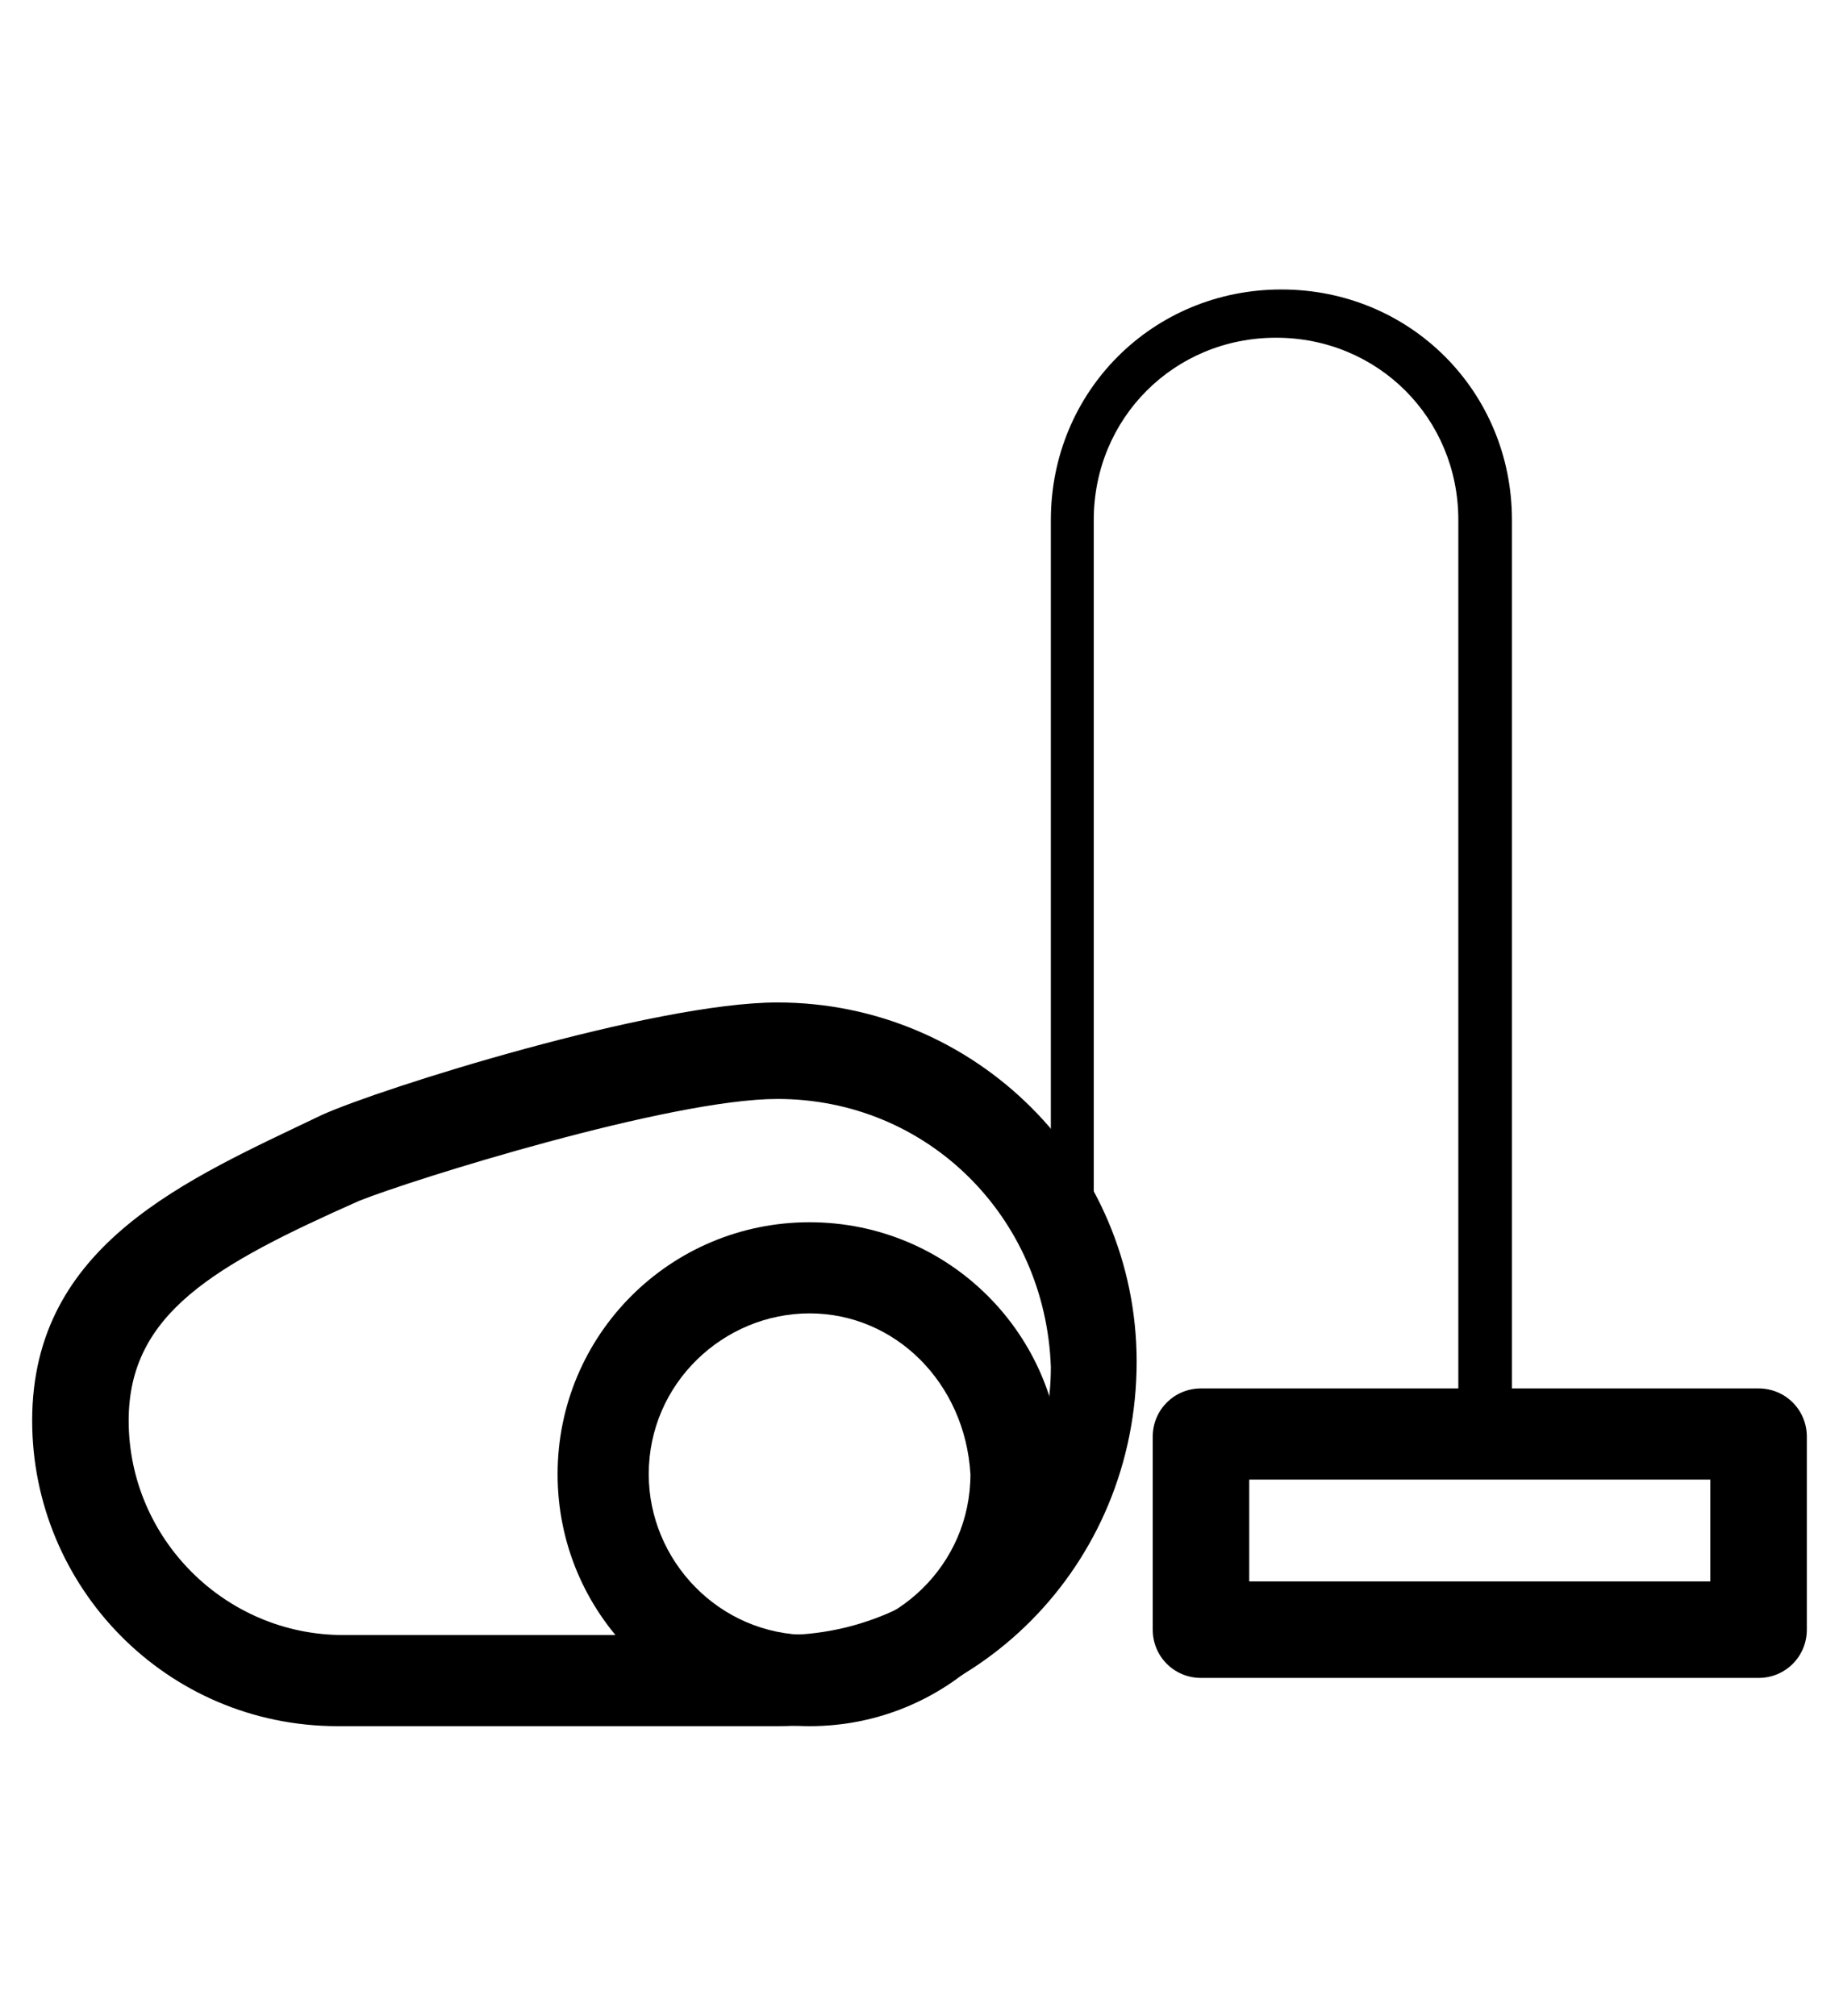 <?xml version="1.0" encoding="utf-8"?>
<!-- Generator: Adobe Illustrator 22.1.0, SVG Export Plug-In . SVG Version: 6.00 Build 0)  -->
<svg version="1.1" id="Layer_1" xmlns="http://www.w3.org/2000/svg" xmlns:xlink="http://www.w3.org/1999/xlink" x="0px" y="0px"
	 viewBox="0 0 34.3 37.6" style="enable-background:new 0 0 34.3 37.6;" xml:space="preserve">
<g>
	<g>
		<path d="M14.5,32.2H6.3c-3.2,0-5.7-2.6-5.7-5.7c0-3.3,2.9-4.5,5.4-5.7c1.1-0.5,6.2-2.1,8.5-2.1c3.7,0,6.7,3,6.7,6.7
			C21.2,29.2,18.2,32.2,14.5,32.2z M14.5,20.5c-2,0-6.8,1.5-7.8,1.9c-2.7,1.2-4.3,2.1-4.3,4.1c0,2.2,1.8,4,4,4h8.2c2.7,0,5-2.2,5-5
			C19.5,22.7,17.3,20.5,14.5,20.5z"/>
	</g>
	<g>
		<path d="M15.1,32.2c-2.6,0-4.7-2.1-4.7-4.7c0-2.6,2.1-4.7,4.7-4.7c2.6,0,4.7,2.1,4.7,4.7C19.8,30.1,17.7,32.2,15.1,32.2z
			 M15.1,24.5c-1.6,0-3,1.3-3,3c0,1.6,1.3,3,3,3c1.6,0,3-1.3,3-3C18,25.8,16.7,24.5,15.1,24.5z"/>
	</g>
	<g>
		<path d="M32.8,31.3H22.4c-0.5,0-0.9-0.4-0.9-0.9v-3.6c0-0.5,0.4-0.9,0.9-0.9h10.4c0.5,0,0.9,0.4,0.9,0.9v3.6
			C33.7,30.9,33.3,31.3,32.8,31.3z M23.3,29.5h8.6v-1.9h-8.6V29.5z"/>
	</g>
	<g>
		<path d="M27.6,26.9c-0.2,0-0.4-0.2-0.4-0.4V9.7c0-1.9-1.5-3.4-3.4-3.4c-1.9,0-3.4,1.5-3.4,3.4v13c0,0.2-0.2,0.4-0.4,0.4
			c-0.2,0-0.4-0.2-0.4-0.4v-13c0-2.4,1.9-4.3,4.3-4.3c2.4,0,4.3,1.9,4.3,4.3v16.8C28.1,26.7,27.9,26.9,27.6,26.9z"/>
	</g>
</g>
</svg>

